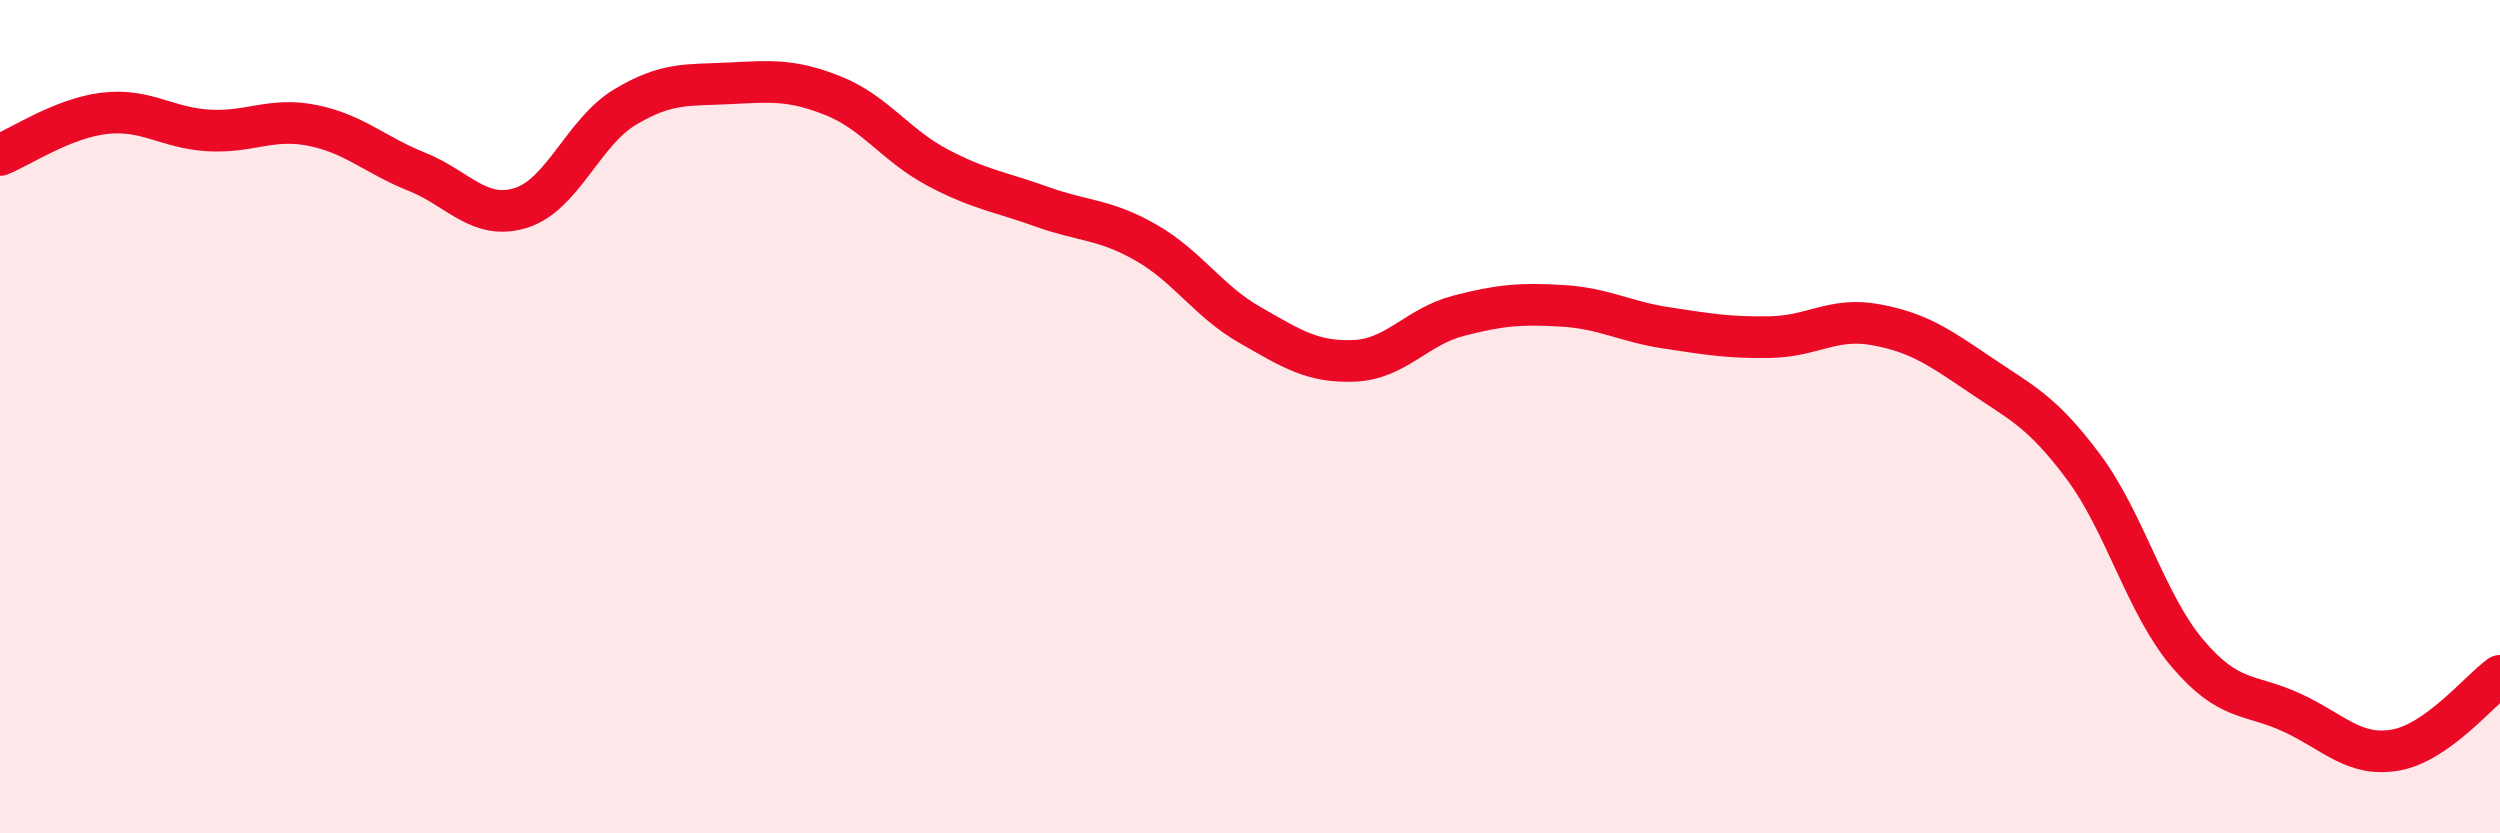 
    <svg width="60" height="20" viewBox="0 0 60 20" xmlns="http://www.w3.org/2000/svg">
      <path
        d="M 0,3.72 C 0.5,3.52 1.5,2.84 2.5,2.72 C 3.5,2.6 4,3.07 5,3.13 C 6,3.19 6.5,2.81 7.5,3.01 C 8.5,3.21 9,3.72 10,4.12 C 11,4.52 11.5,5.3 12.5,4.99 C 13.5,4.68 14,3.17 15,2.57 C 16,1.97 16.5,2.05 17.5,2 C 18.5,1.95 19,1.9 20,2.3 C 21,2.7 21.5,3.49 22.5,4.02 C 23.5,4.55 24,4.6 25,4.96 C 26,5.32 26.5,5.25 27.5,5.82 C 28.5,6.39 29,7.23 30,7.8 C 31,8.37 31.5,8.7 32.5,8.66 C 33.5,8.62 34,7.84 35,7.58 C 36,7.32 36.5,7.28 37.5,7.34 C 38.5,7.4 39,7.72 40,7.87 C 41,8.02 41.5,8.11 42.5,8.09 C 43.5,8.07 44,7.61 45,7.79 C 46,7.97 46.5,8.3 47.5,8.98 C 48.5,9.66 49,9.86 50,11.2 C 51,12.54 51.5,14.5 52.5,15.68 C 53.5,16.86 54,16.64 55,17.1 C 56,17.56 56.5,18.18 57.5,18 C 58.5,17.82 59.5,16.58 60,16.22L60 20L0 20Z"
        fill="#EB0A25"
        opacity="0.1"
        stroke-linecap="round"
        stroke-linejoin="round"
      />
      <path
        d="M 0,3.72 C 0.5,3.52 1.5,2.84 2.5,2.72 C 3.5,2.6 4,3.07 5,3.13 C 6,3.19 6.5,2.81 7.5,3.01 C 8.5,3.21 9,3.72 10,4.12 C 11,4.52 11.5,5.3 12.5,4.99 C 13.5,4.68 14,3.17 15,2.57 C 16,1.97 16.5,2.05 17.5,2 C 18.5,1.95 19,1.9 20,2.3 C 21,2.7 21.5,3.49 22.5,4.02 C 23.5,4.55 24,4.6 25,4.96 C 26,5.32 26.5,5.25 27.5,5.82 C 28.5,6.39 29,7.23 30,7.8 C 31,8.37 31.5,8.7 32.5,8.66 C 33.5,8.62 34,7.84 35,7.58 C 36,7.32 36.5,7.28 37.5,7.34 C 38.5,7.4 39,7.72 40,7.87 C 41,8.02 41.5,8.11 42.5,8.09 C 43.5,8.07 44,7.61 45,7.79 C 46,7.97 46.5,8.3 47.5,8.98 C 48.5,9.66 49,9.86 50,11.2 C 51,12.54 51.5,14.5 52.5,15.68 C 53.5,16.86 54,16.64 55,17.1 C 56,17.56 56.5,18.18 57.5,18 C 58.5,17.82 59.5,16.58 60,16.22"
        stroke="#EB0A25"
        stroke-width="1"
        fill="none"
        stroke-linecap="round"
        stroke-linejoin="round"
      />
    </svg>
  